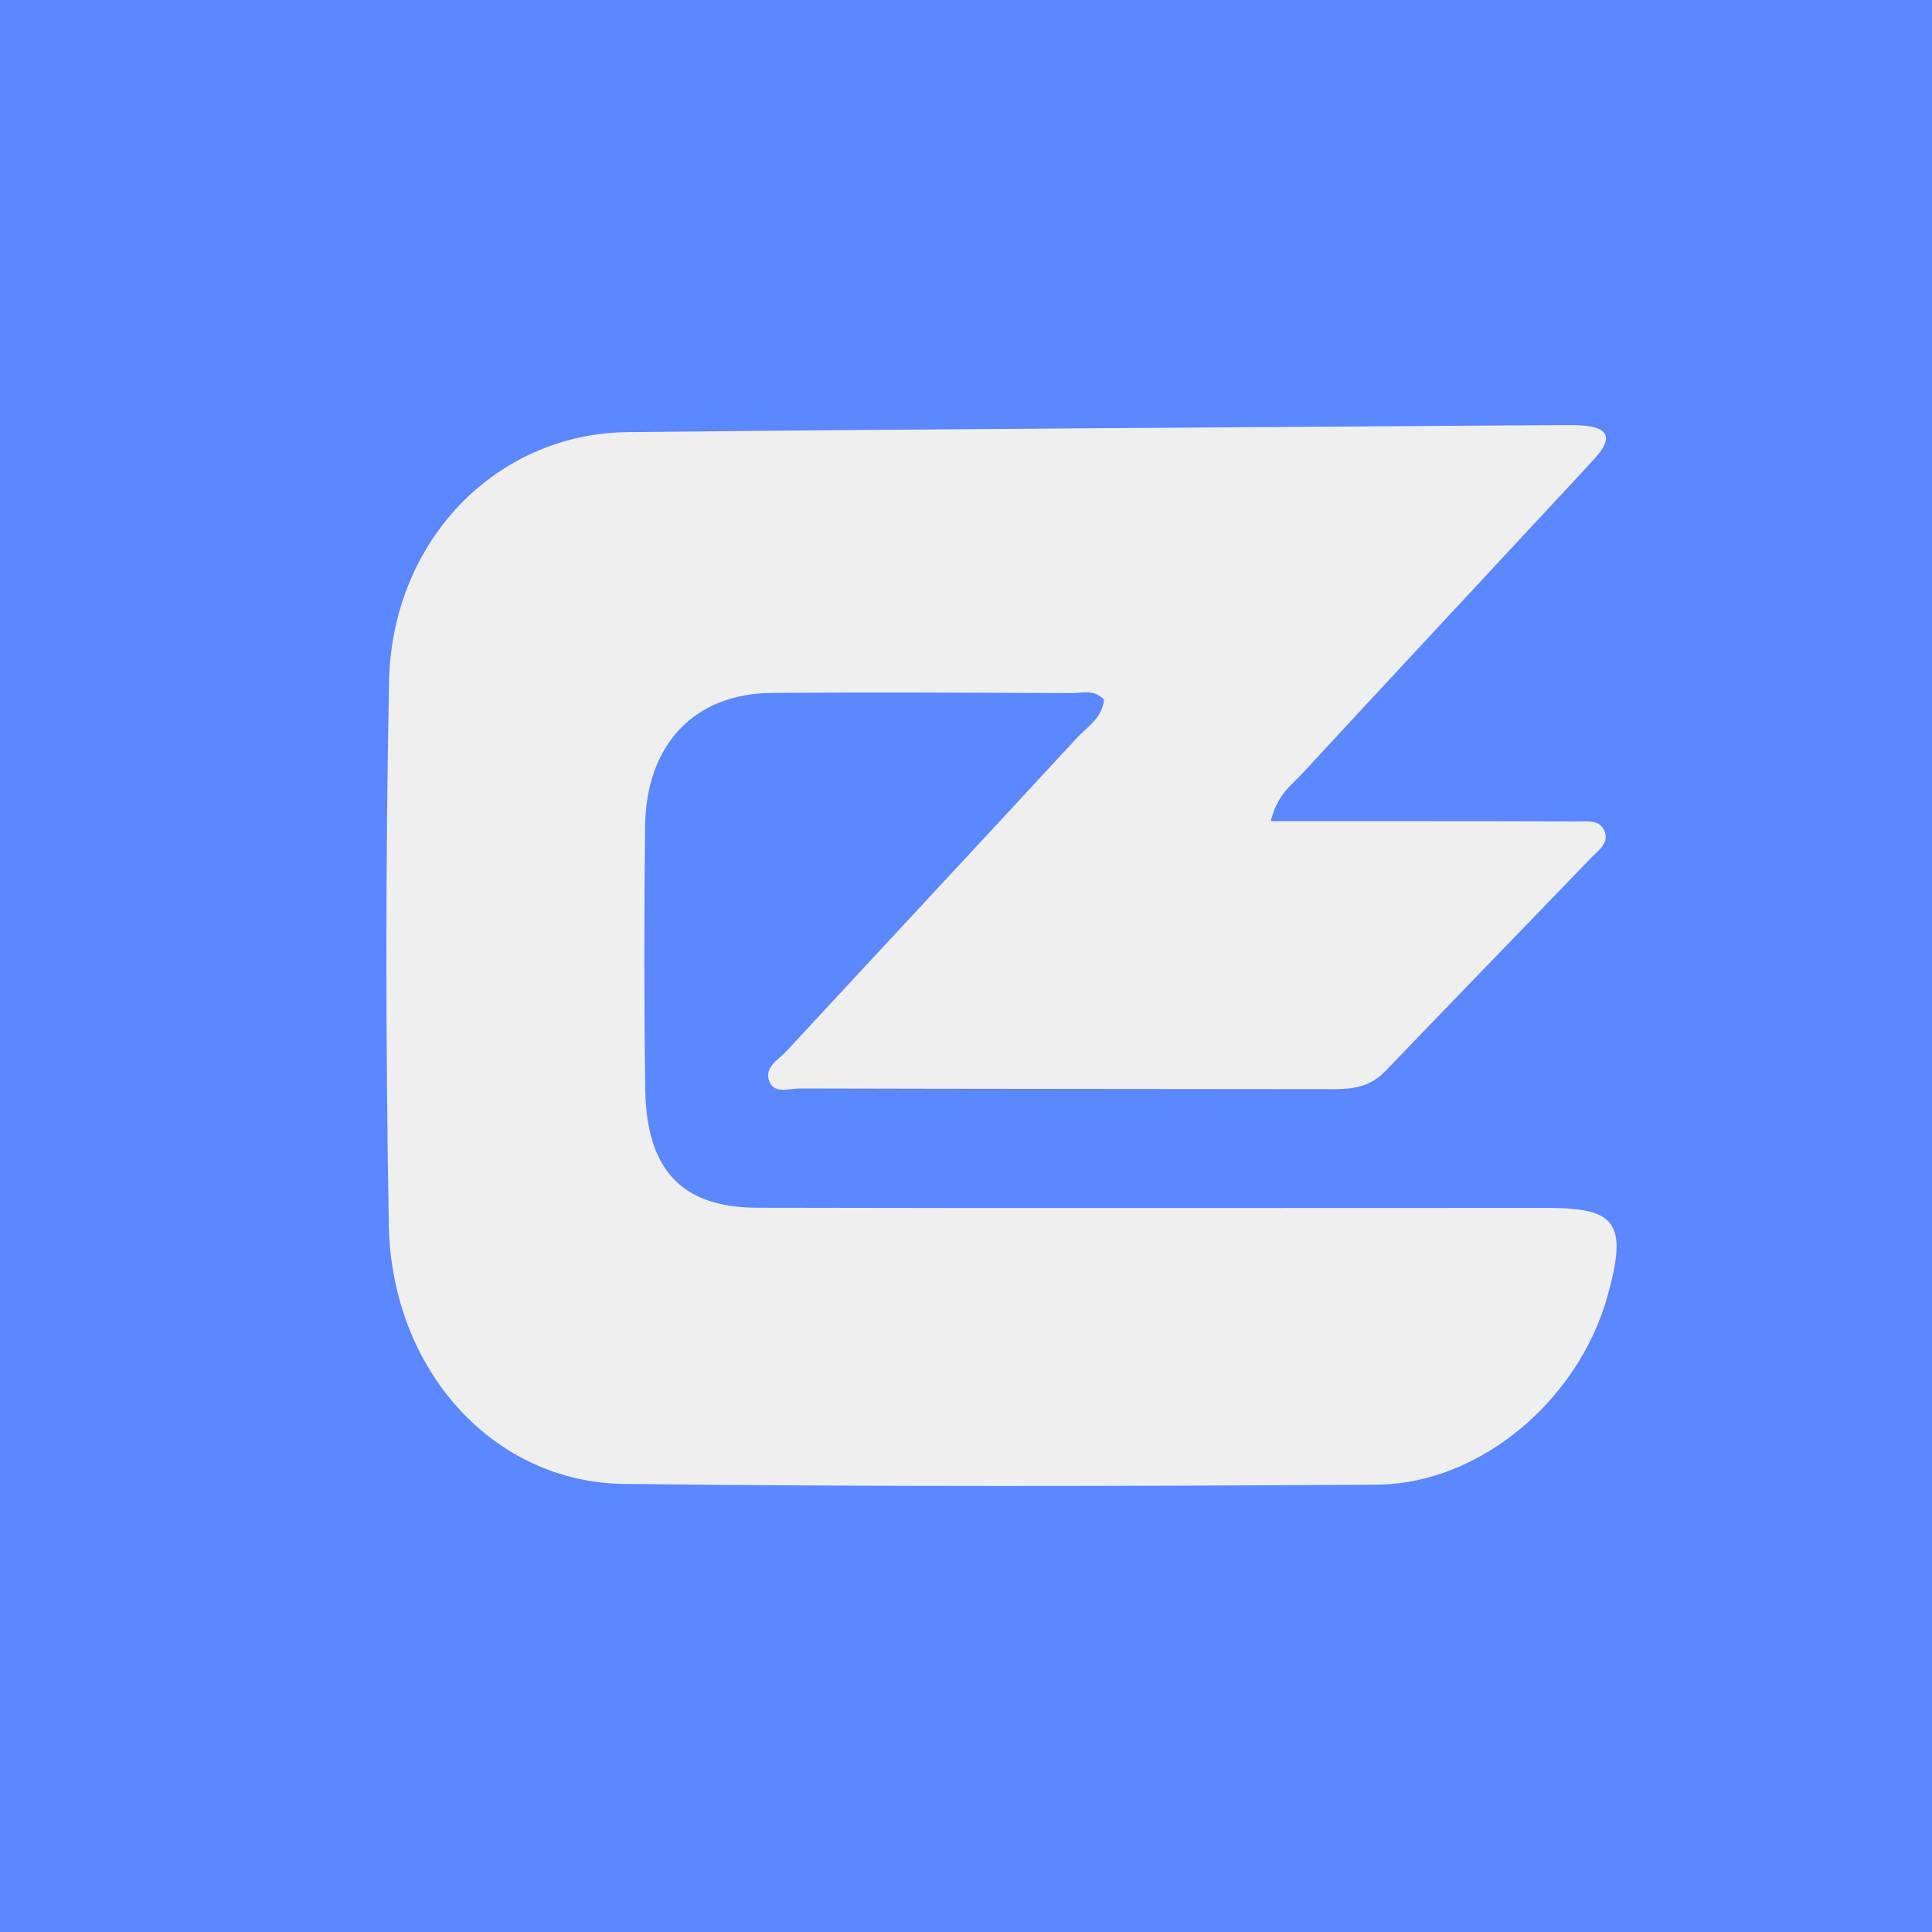 <?xml version="1.0" encoding="UTF-8" standalone="no"?><svg width="40" height="40" viewBox="0 0 40 40" fill="none" xmlns="http://www.w3.org/2000/svg">
<rect x="0" y="0" width="40" height="40" fill="#333333" stroke="none"/>
<g clip-path="url(#clip0_1286_970)">
<rect width="40" height="40" fill="white"/>
<rect width="40" height="40" fill="#5B87FF"/>
<path d="M26.309 17.002C27.102 17.002 27.805 17.001 28.507 17.002C29.895 17.002 31.282 17.001 32.67 17.007C32.871 17.008 33.127 16.969 33.221 17.209C33.32 17.46 33.09 17.606 32.949 17.753C31.527 19.232 30.097 20.701 28.677 22.182C28.372 22.5 28.01 22.55 27.617 22.55C23.927 22.545 20.237 22.546 16.547 22.536C16.329 22.536 16.014 22.663 15.919 22.363C15.832 22.089 16.123 21.936 16.282 21.764C18.282 19.603 20.29 17.451 22.287 15.287C22.504 15.051 22.816 14.876 22.859 14.488C22.657 14.264 22.407 14.351 22.184 14.35C20.117 14.341 18.051 14.33 15.984 14.346C14.371 14.359 13.374 15.412 13.355 17.123C13.336 18.933 13.333 20.745 13.359 22.555C13.384 24.219 14.116 25.001 15.673 25.005C21.134 25.018 26.596 25.008 32.057 25.009C33.482 25.01 33.699 25.34 33.279 26.843C32.677 28.993 30.638 30.724 28.504 30.738C23.309 30.772 18.113 30.783 12.918 30.723C10.212 30.692 8.104 28.363 8.05 25.358C7.984 21.611 7.981 17.86 8.055 14.113C8.113 11.189 10.277 8.975 12.992 8.947C19.425 8.88 25.859 8.847 32.293 8.801C32.47 8.8 32.648 8.797 32.824 8.815C33.337 8.867 33.36 9.111 33.032 9.474C32.785 9.747 32.534 10.015 32.283 10.285C30.509 12.194 28.731 14.101 26.962 16.015C26.74 16.256 26.447 16.444 26.309 17.002Z" fill="#EFEFEF"/>
</g>
<defs>
<clipPath id="clip0_1286_970">
<rect width="40" height="40" fill="white"/>
</clipPath>
</defs>
</svg>
